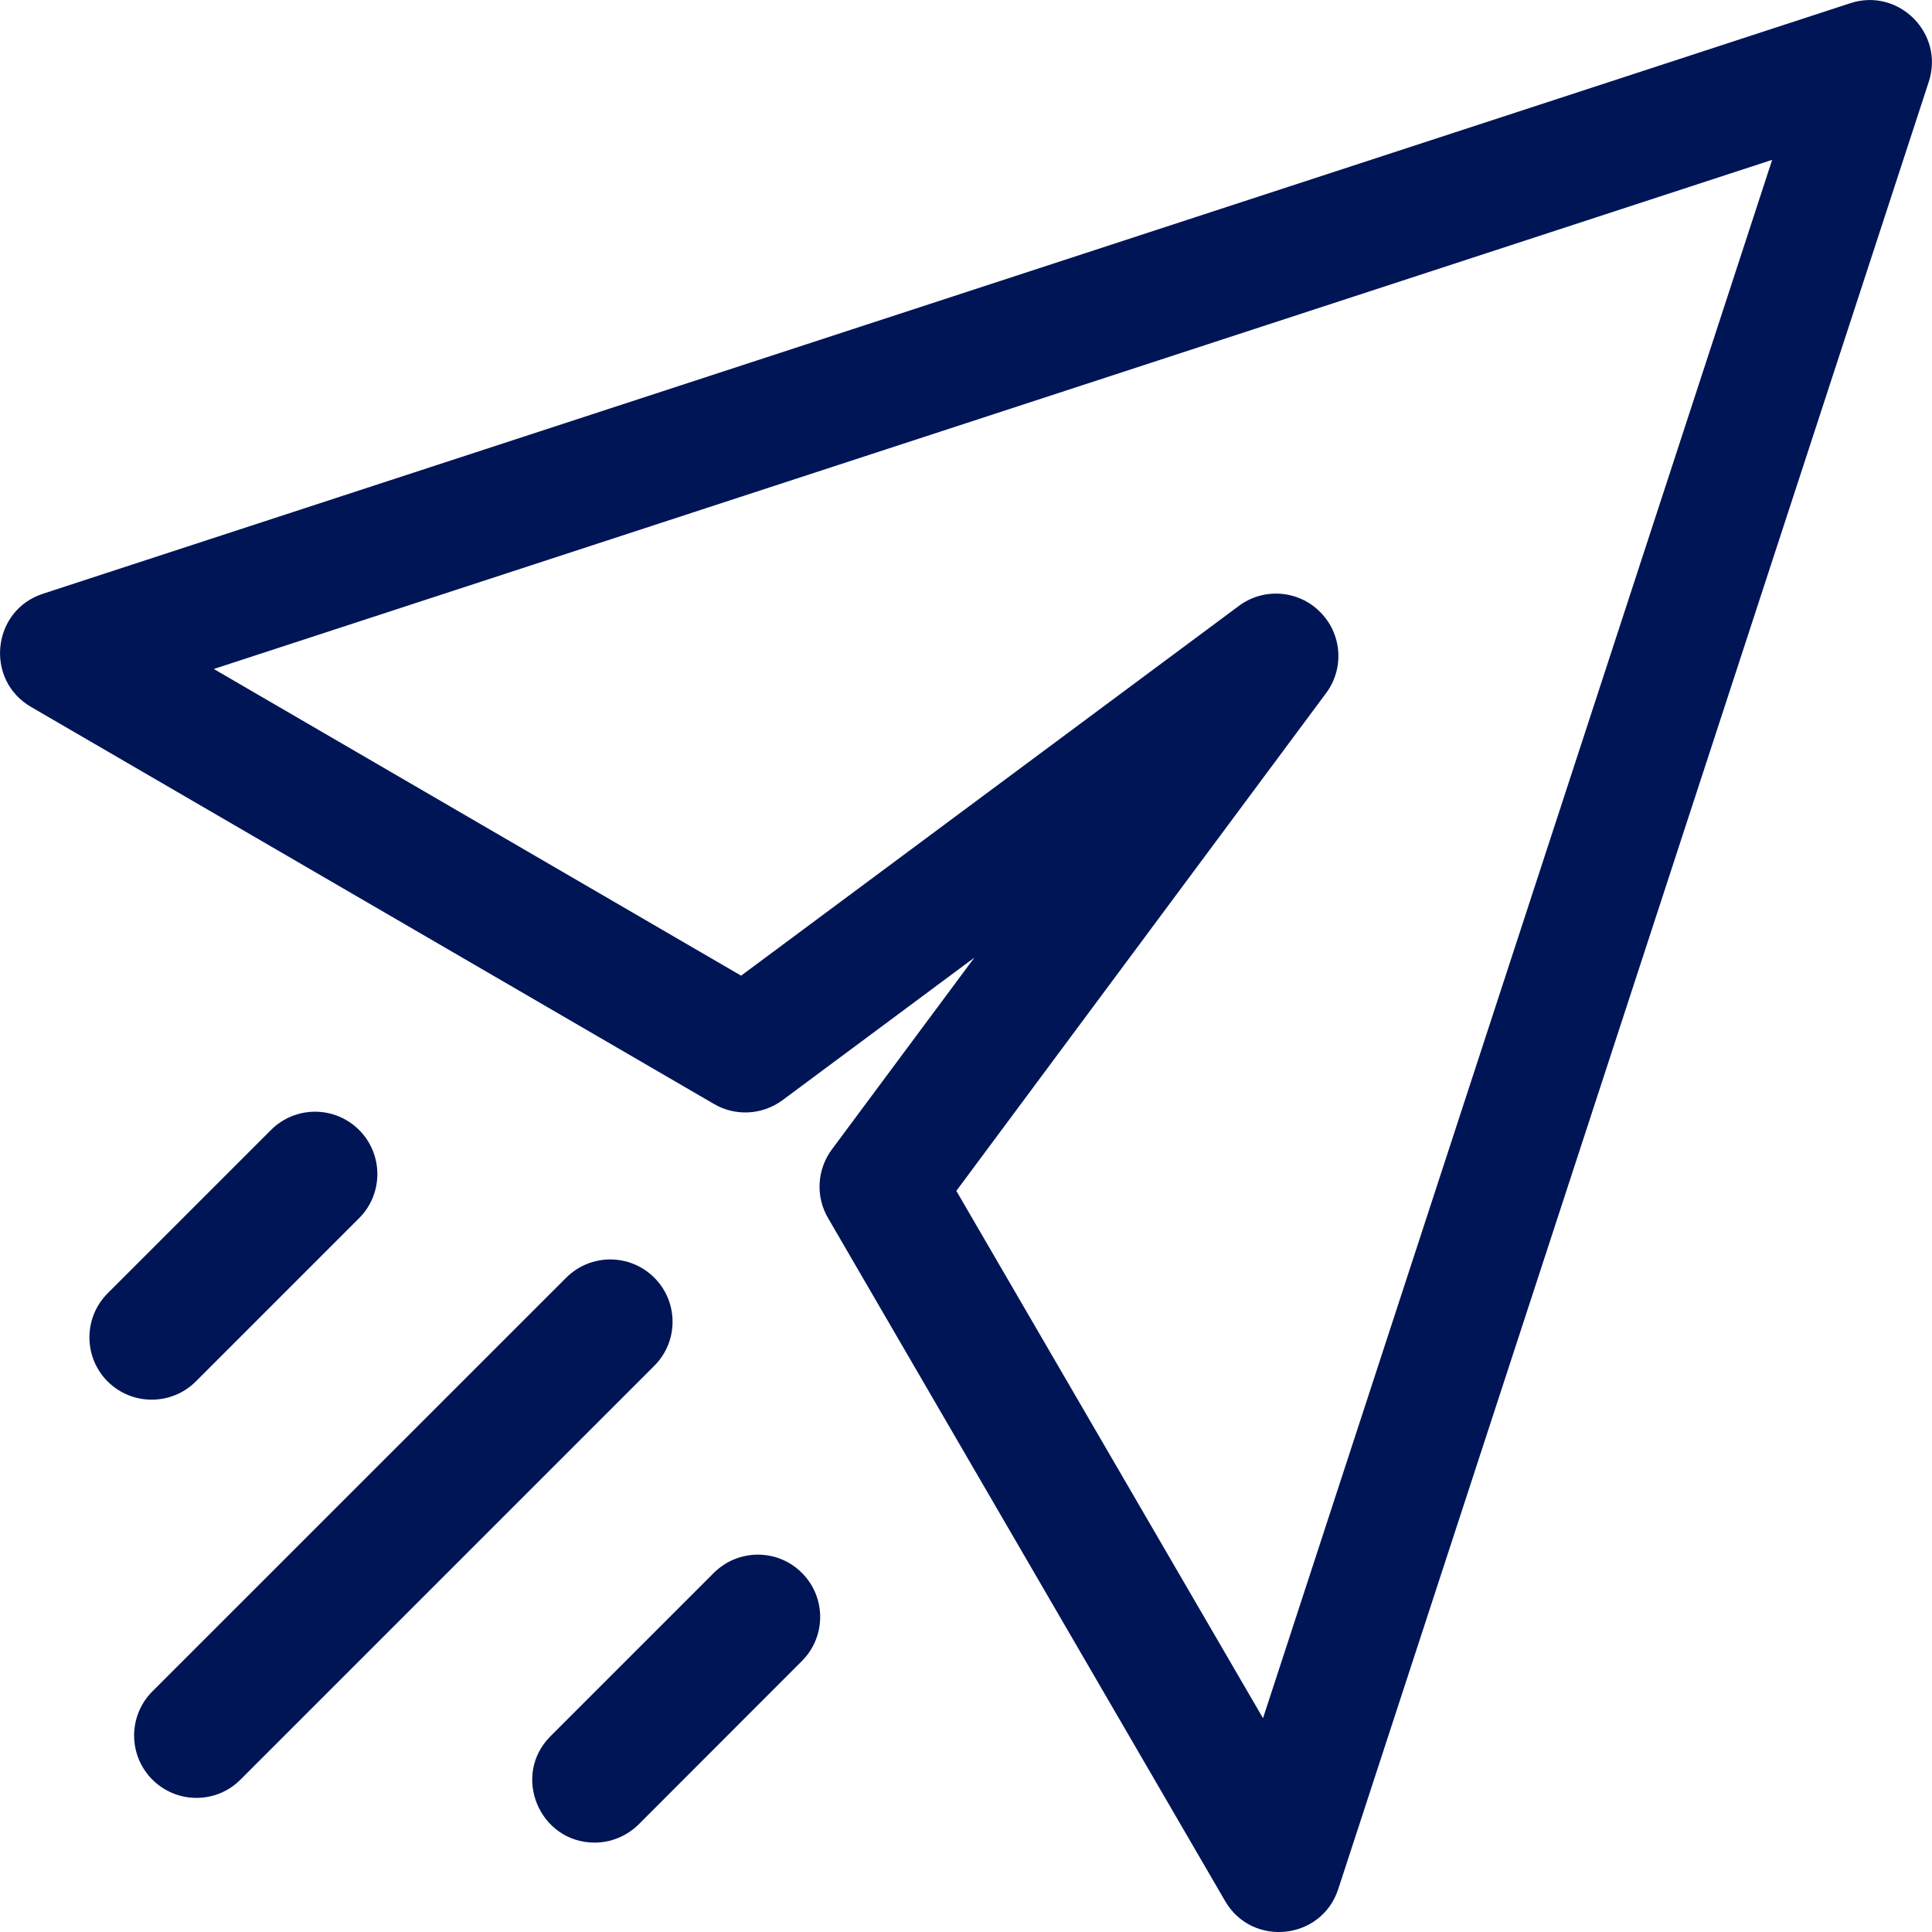 <svg width="15" height="15" viewBox="0 0 15 15" fill="none" xmlns="http://www.w3.org/2000/svg">
<path d="M14.365 0.025L0.333 4.61C-0.063 4.739 -0.12 5.278 0.24 5.488L5.543 8.571C5.71 8.669 5.919 8.657 6.075 8.542L7.565 7.435L6.458 8.925C6.343 9.081 6.331 9.29 6.429 9.457L9.512 14.76C9.722 15.121 10.261 15.063 10.39 14.667L14.975 0.635C15.098 0.258 14.74 -0.098 14.365 0.025V0.025ZM9.806 13.34L7.425 9.246L10.296 5.381C10.439 5.189 10.419 4.92 10.249 4.751C10.08 4.581 9.811 4.561 9.619 4.704L5.754 7.575L1.66 5.194L13.759 1.241L9.806 13.34ZM5.08 10.604L1.867 13.817C1.679 14.006 1.372 14.006 1.183 13.817C0.994 13.628 0.994 13.321 1.183 13.132L4.396 9.92C4.585 9.731 4.891 9.731 5.08 9.92C5.269 10.109 5.269 10.415 5.08 10.604V10.604ZM0.836 10.726C0.647 10.537 0.647 10.23 0.836 10.041L2.104 8.773C2.293 8.584 2.599 8.584 2.788 8.773C2.977 8.962 2.977 9.269 2.788 9.458L1.52 10.726C1.331 10.914 1.025 10.914 0.836 10.726V10.726ZM6.226 12.212C6.415 12.401 6.415 12.707 6.226 12.896L4.959 14.164C4.864 14.258 4.74 14.306 4.617 14.306C4.189 14.306 3.969 13.785 4.274 13.48L5.542 12.212C5.731 12.023 6.038 12.023 6.226 12.212V12.212Z" fill="#001556"/>
</svg>
